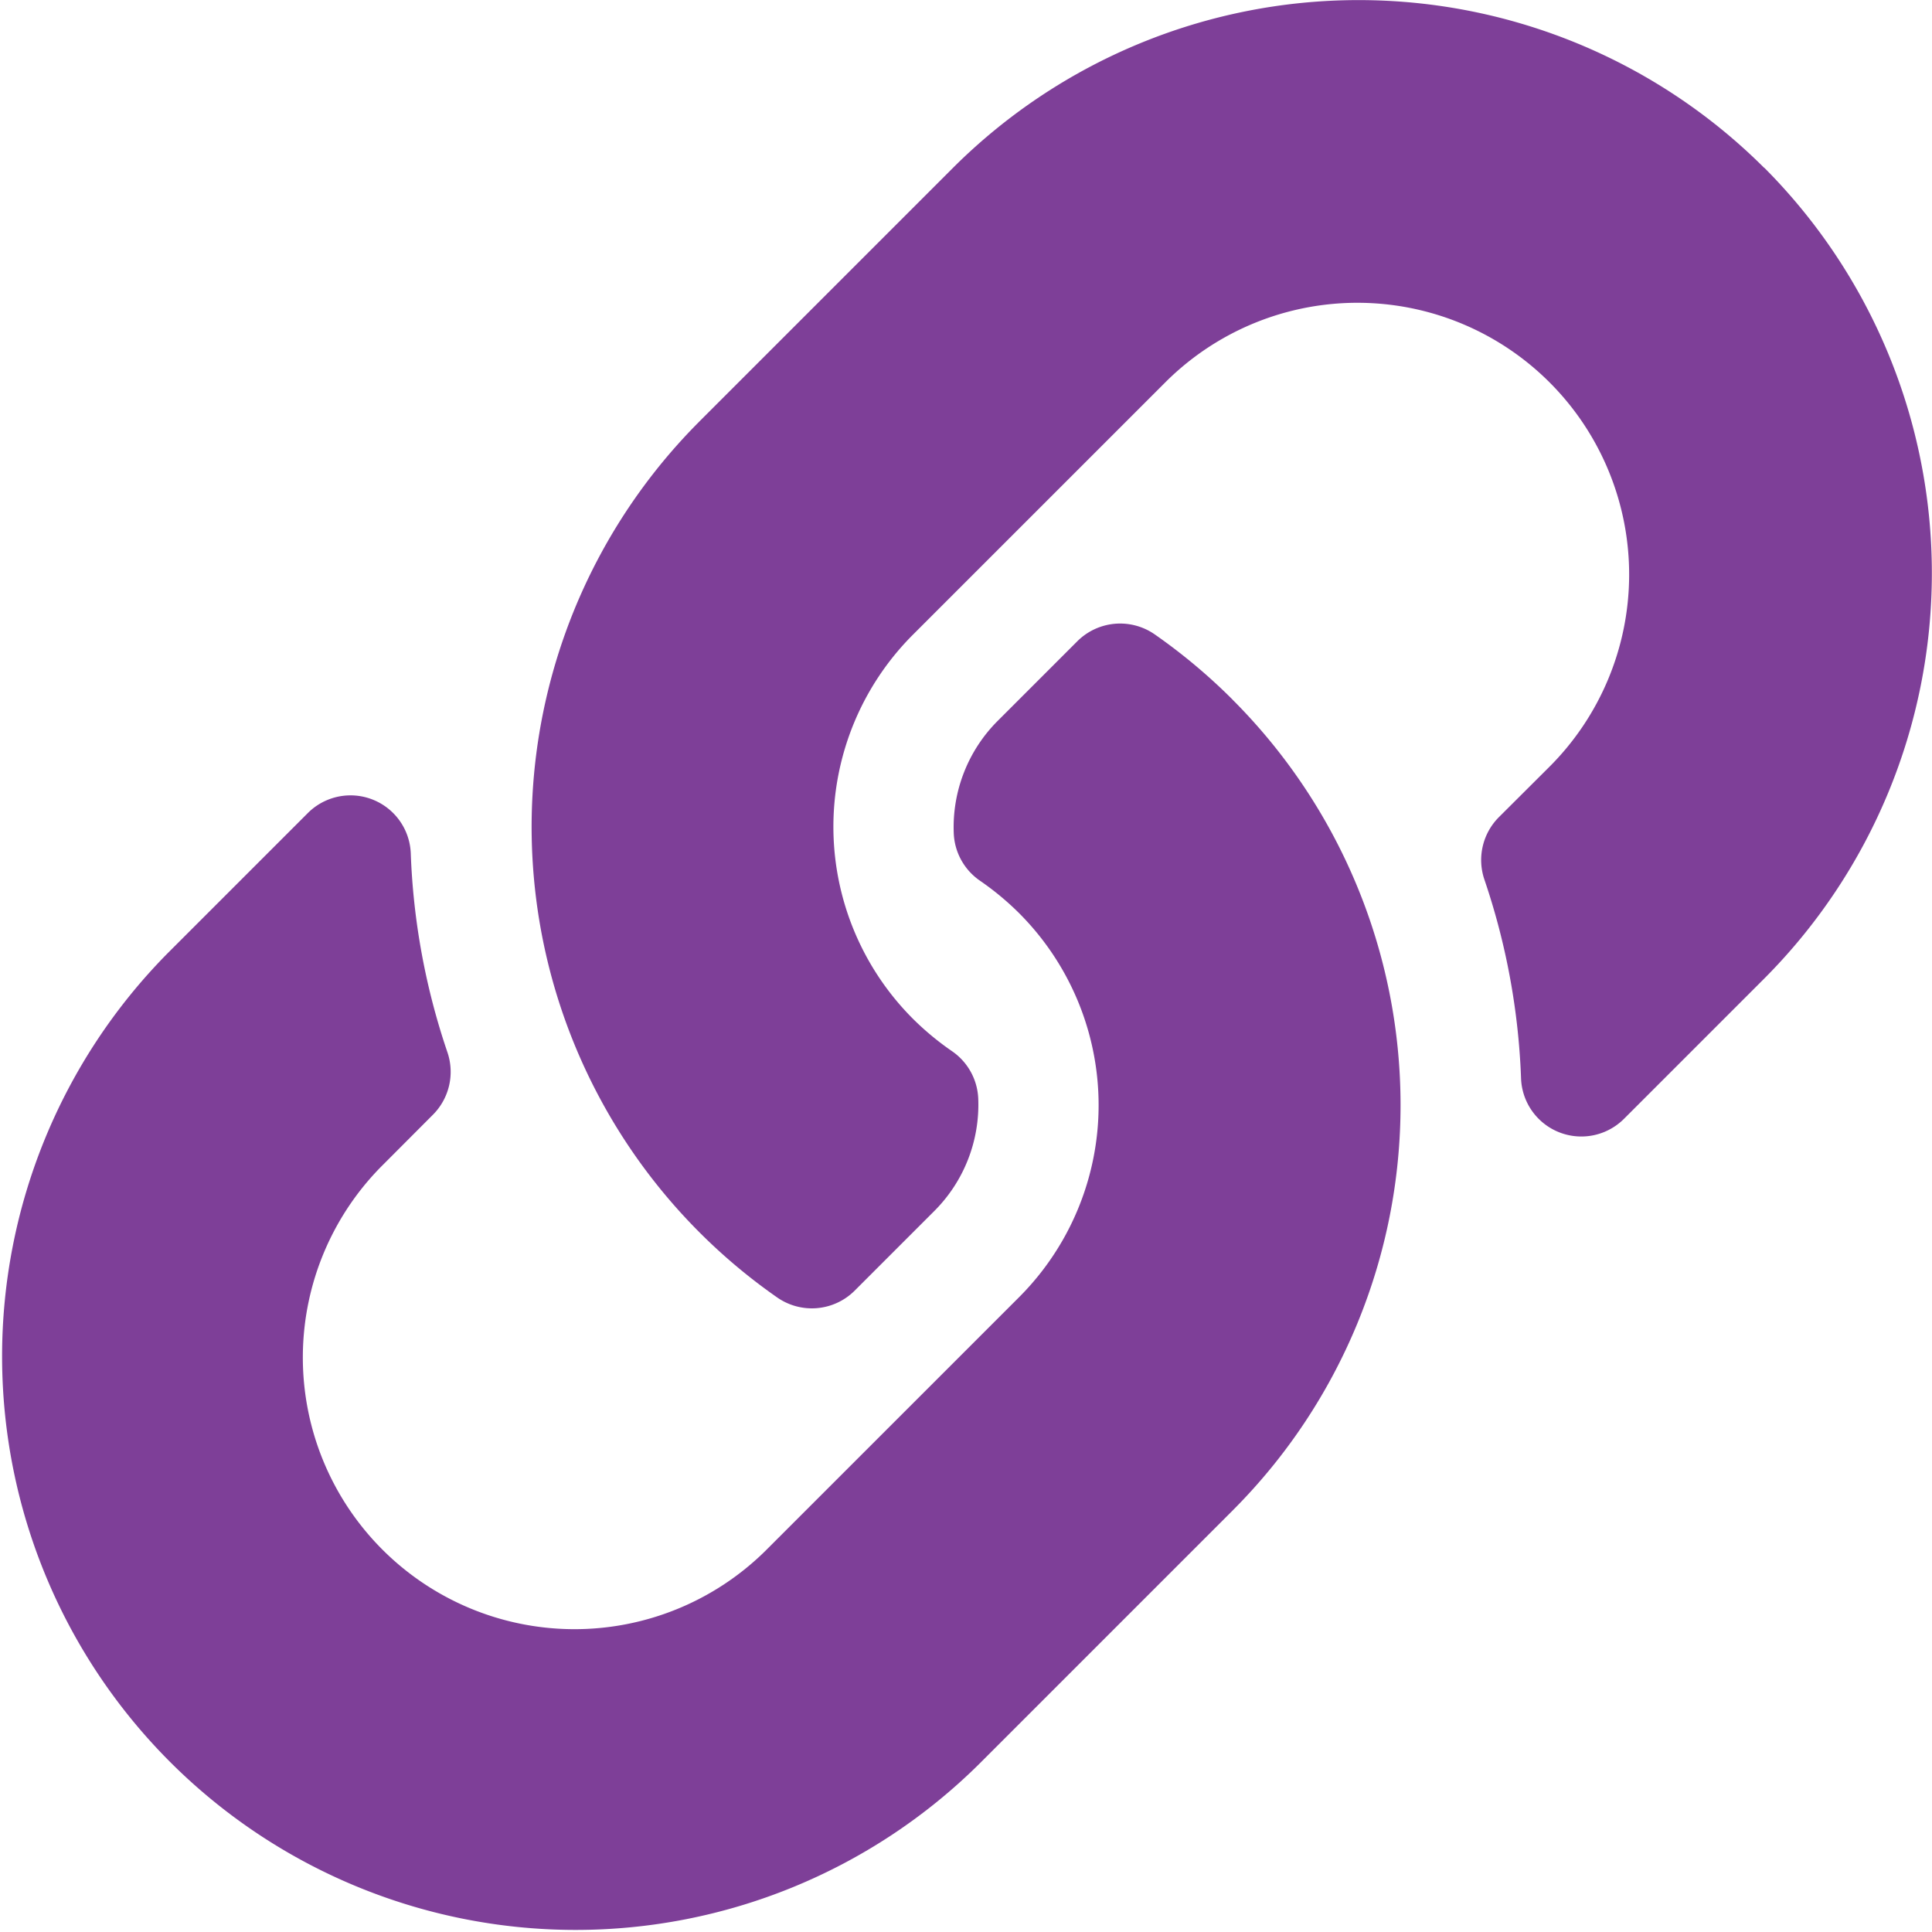 <svg xmlns="http://www.w3.org/2000/svg" width="58.135" height="58.135" viewBox="0 0 58.135 58.135">
  <path id="Icon_awesome-link" data-name="Icon awesome-link" d="M37.085,21.05a17.25,17.25,0,0,1,.041,24.366l-.041.042-7.63,7.63A17.259,17.259,0,0,1,5.047,28.681l4.213-4.213a1.815,1.815,0,0,1,3.1,1.2,20.923,20.923,0,0,0,1.1,5.986,1.827,1.827,0,0,1-.43,1.886L11.544,35.03A8.175,8.175,0,1,0,23.032,46.665l7.63-7.629a8.173,8.173,0,0,0,0-11.562,8.506,8.506,0,0,0-1.174-.973,1.821,1.821,0,0,1-.789-1.431,4.523,4.523,0,0,1,1.328-3.384l2.391-2.391a1.824,1.824,0,0,1,2.337-.2,17.313,17.313,0,0,1,2.33,1.953Zm16-16a17.278,17.278,0,0,0-24.408,0l-7.63,7.63-.041.042A17.262,17.262,0,0,0,23.38,39.037a1.824,1.824,0,0,0,2.337-.2l2.391-2.391a4.523,4.523,0,0,0,1.328-3.384,1.821,1.821,0,0,0-.789-1.431,8.506,8.506,0,0,1-1.174-.973,8.173,8.173,0,0,1,0-11.562L35.1,11.47A8.175,8.175,0,1,1,46.591,23.105L45.1,24.591a1.827,1.827,0,0,0-.43,1.886,20.923,20.923,0,0,1,1.1,5.986,1.815,1.815,0,0,0,3.1,1.2l4.213-4.213a17.277,17.277,0,0,0,0-24.408Z" transform="translate(0)" fill="#7e3f98"/>
</svg>
